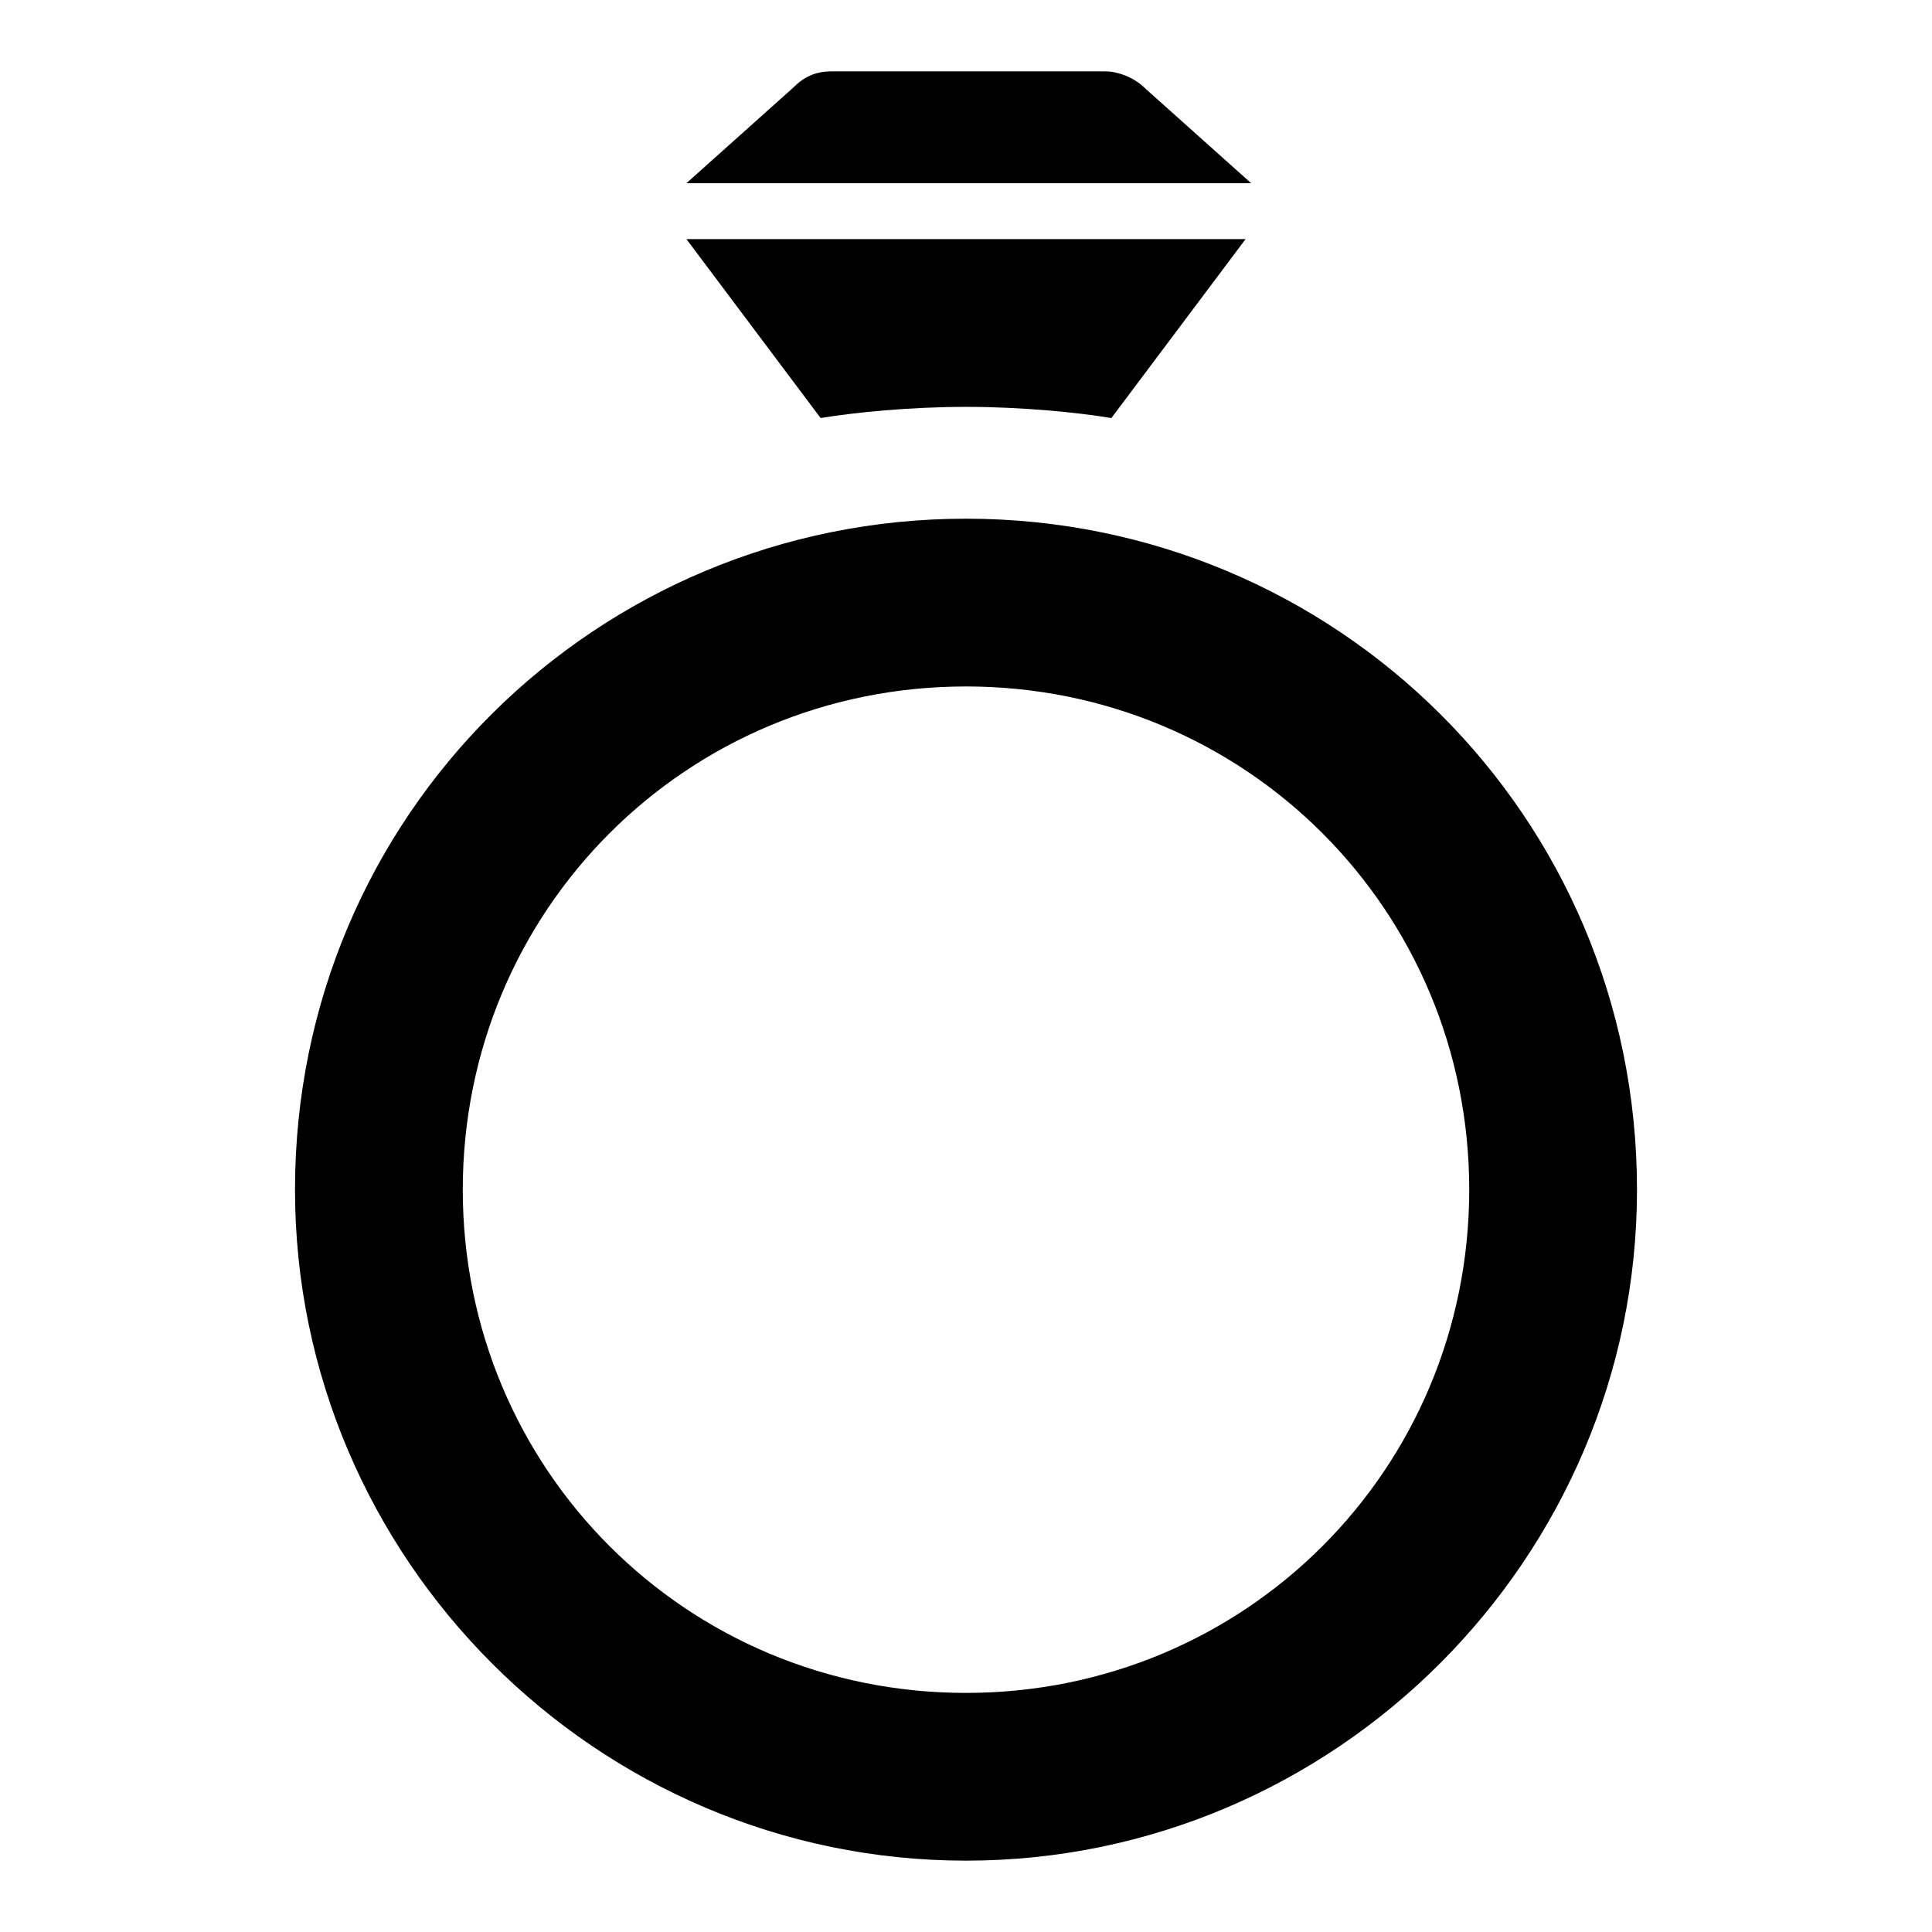 <?xml version="1.0" encoding="UTF-8"?>
<!-- Uploaded to: SVG Repo, www.svgrepo.com, Generator: SVG Repo Mixer Tools -->
<svg fill="#000000" width="800px" height="800px" version="1.1" viewBox="144 144 512 512" xmlns="http://www.w3.org/2000/svg">
 <g>
  <path d="m400 281.46c-97.801 0-177.82 78.531-177.82 177.81 0 97.797 80.016 177.82 177.82 177.82 97.797 0 177.82-80.016 177.82-177.82-0.004-99.281-80.02-177.81-177.82-177.81zm0 311.18c-74.09 0-133.36-59.273-133.36-133.36 0-74.09 59.273-133.36 133.36-133.36s133.36 59.273 133.36 133.36c-0.004 74.09-59.273 133.36-133.36 133.36z"/>
  <path d="m475.57 192.55h-149.66l28.152-25.191c2.965-2.961 5.926-4.445 10.371-4.445h72.609c2.965 0 7.41 1.48 10.371 4.445z"/>
  <path d="m474.09 207.37-35.562 47.418c-8.895-1.484-23.711-2.965-38.527-2.965s-29.637 1.48-38.527 2.965l-35.562-47.418z"/>
 </g>
</svg>